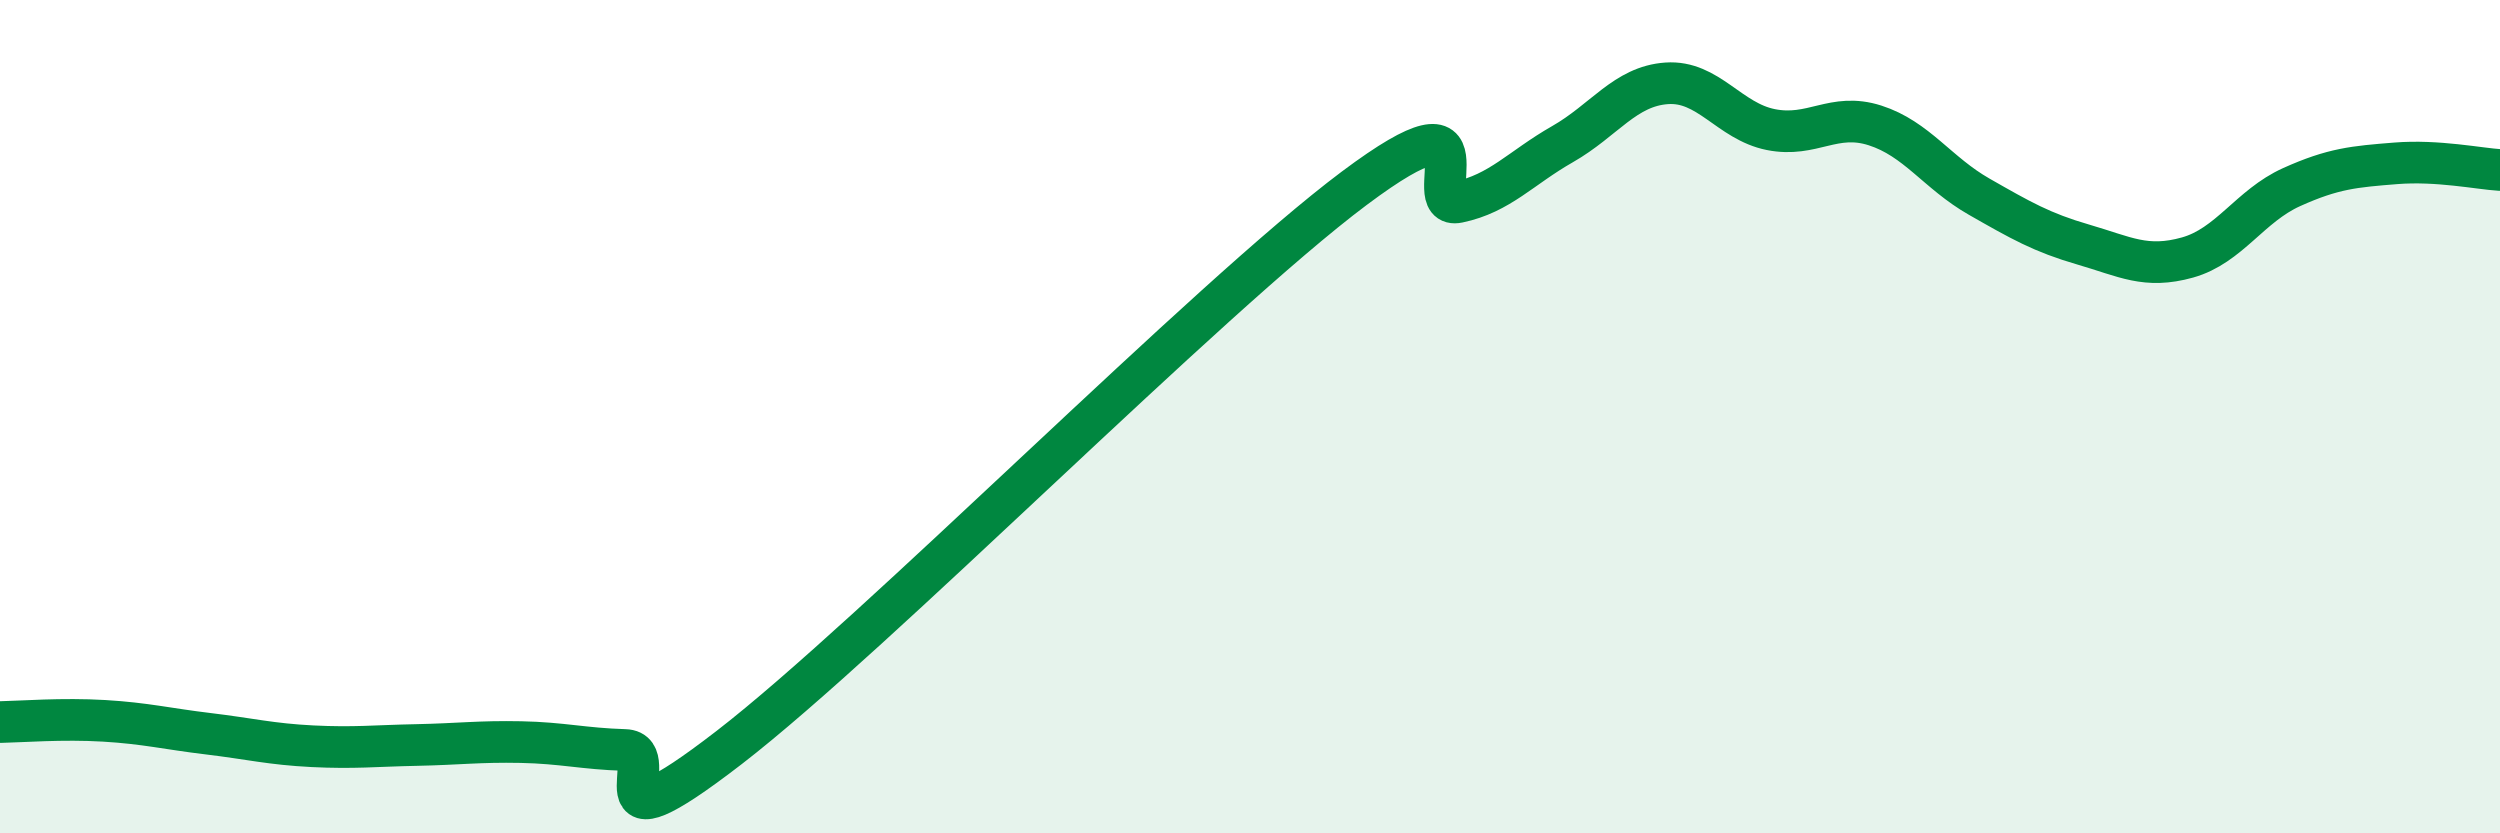 
    <svg width="60" height="20" viewBox="0 0 60 20" xmlns="http://www.w3.org/2000/svg">
      <path
        d="M 0,17.33 C 0.5,17.32 1.5,17.24 2.5,17.3 C 3.5,17.36 4,17.49 5,17.61 C 6,17.73 6.5,17.86 7.5,17.91 C 8.5,17.96 9,17.9 10,17.88 C 11,17.86 11.5,17.79 12.5,17.81 C 13.5,17.83 14,17.97 15,18 C 16,18.03 14,20.64 17.5,17.94 C 21,15.24 29,7.14 32.5,4.52 C 36,1.9 34,5.06 35,4.85 C 36,4.64 36.5,4.03 37.5,3.46 C 38.5,2.89 39,2.07 40,2 C 41,1.93 41.5,2.91 42.5,3.11 C 43.5,3.31 44,2.69 45,3.01 C 46,3.33 46.5,4.15 47.5,4.72 C 48.5,5.29 49,5.58 50,5.87 C 51,6.16 51.5,6.46 52.5,6.18 C 53.5,5.9 54,4.94 55,4.49 C 56,4.04 56.5,4 57.5,3.92 C 58.5,3.84 59.5,4.05 60,4.08L60 20L0 20Z"
        fill="#008740"
        opacity="0.1"
        stroke-linecap="round"
        stroke-linejoin="round"
      />
      <path
        d="M 0,17.33 C 0.5,17.32 1.5,17.24 2.5,17.3 C 3.5,17.36 4,17.49 5,17.61 C 6,17.73 6.5,17.86 7.5,17.91 C 8.5,17.96 9,17.9 10,17.88 C 11,17.86 11.5,17.79 12.5,17.81 C 13.5,17.83 14,17.97 15,18 C 16,18.03 14,20.64 17.5,17.94 C 21,15.24 29,7.14 32.5,4.52 C 36,1.9 34,5.06 35,4.85 C 36,4.64 36.5,4.03 37.5,3.46 C 38.5,2.89 39,2.07 40,2 C 41,1.93 41.5,2.91 42.5,3.11 C 43.5,3.31 44,2.69 45,3.01 C 46,3.33 46.5,4.15 47.5,4.72 C 48.5,5.29 49,5.58 50,5.87 C 51,6.16 51.5,6.46 52.5,6.18 C 53.5,5.9 54,4.94 55,4.49 C 56,4.04 56.5,4 57.5,3.92 C 58.5,3.84 59.5,4.05 60,4.08"
        stroke="#008740"
        stroke-width="1"
        fill="none"
        stroke-linecap="round"
        stroke-linejoin="round"
      />
    </svg>
  